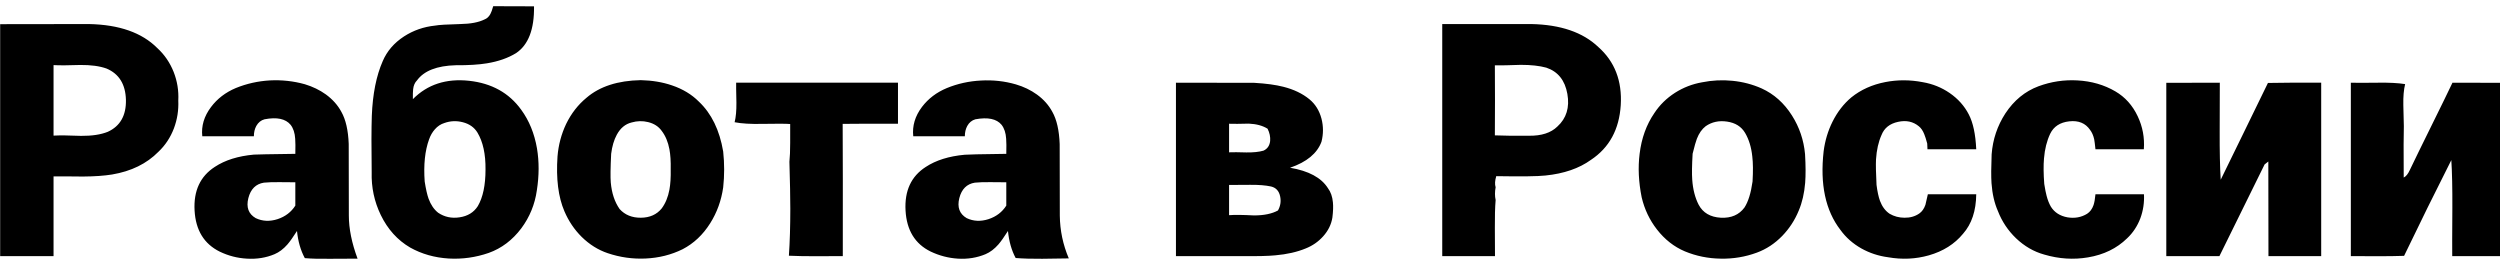 
<svg xmlns="http://www.w3.org/2000/svg" version="1.1" xmlns:xlink="http://www.w3.org/1999/xlink" preserveAspectRatio="none" x="0px" y="0px" width="150px" height="16px" viewBox="0 0 150 16">
<defs>
<g id="Layer0_0_FILL">
<path fill="#000000" stroke="none" d="
M 106.8 61
Q 107.1 55.2 105 49.8 102.8 44.25 98.6 40.4 89.65 31.35 72 31
L 37.4 31.05 37.4 122 58.2 122 58.2 90.75
Q 62 90.7 69.65 90.8 76.4 90.75 81 90 92.2 88.1 99.05 81.1 103.05 77.3 105.1 71.9 107.05 66.65 106.8 61
M 68.6 47.05
Q 74.85 47 78.85 48.45 86.15 51.55 86.4 60.7 86.6 69.9 79.35 73.25 75.3 74.9 68.9 74.85 61.75 74.55 58.2 74.75
L 58.2 47.1
Q 61.65 47.3 68.6 47.05
M 173.2 78
Q 172.9 70 170.35 65.45 168.25 61.5 164.3 58.6 160.7 56 156.1 54.6 149.5 52.75 142.5 53.1 135.55 53.5 129.2 56.1 123.2 58.65 119.55 63.55 115.5 68.95 116.15 75
L 136.25 75
Q 136.25 72.7 137.2 70.95 138.35 68.9 140.4 68.35 147.6 66.95 150.55 70.5 152.15 72.55 152.35 76 152.5 77.95 152.4 81.9 137.4 82.1 136.25 82.2 127 83.05 121.05 87 112.5 92.55 113.15 104.15 113.8 115.7 122.95 120.25 128 122.7 133.55 123 139.35 123.35 144.3 121.25 147 120.1 149.35 117.4 150.8 115.7 153.05 112.15 153.65 118.25 156.1 122.8 160.15 123.15 166.35 123.05 175.6 123 176.65 123 173.25 113.8 173.25 106.1 173.25 87.4 173.2 78
M 146.3 93
L 152.4 93.05 152.4 102.2
Q 150 106 145.5 107.5 140.9 109 136.95 107.1 132.75 104.65 134.1 99.25 135.45 93.95 140.15 93.2 142.6 92.95 146.3 93
M 246.5 96.2
Q 247.85 87.55 246.55 79.75 245.05 71 240.4 64.6 233.3 54.7 220.1 53.25 206.7 51.8 198.2 60.45 198.15 57.85 198.3 56.55 198.55 54.35 199.8 53.1 203.9 47.45 214.9 47.15 222.25 47.2 227.05 46.4 233.7 45.3 238.4 42.4 245.6 37.55 245.4 24.05
L 229.5 24
Q 228.9 26.15 228.4 27.05 227.55 28.65 226.1 29.2 222.7 30.9 216.65 31 208.95 31.2 206.9 31.6 200.2 32.3 194.75 35.85 188.95 39.65 186.45 45.55 182.7 54.15 182.2 67 181.95 74.35 182.15 89.1 181.9 98 185.7 105.9 189.75 114.3 197.15 118.65 203.9 122.45 212.2 122.95 220.15 123.4 227.75 120.75 235.25 118.05 240.45 111.1 245.35 104.45 246.5 96.2
M 206.75 72.3
Q 208.35 70.45 210.5 69.8 214 68.55 217.65 69.5 221.5 70.5 223.35 73.55 226.6 79 226.5 88.05 226.5 97.25 223.5 102.4 221.15 106.1 216.35 106.8 211.75 107.5 208.05 105 205.6 103.05 204.3 99.45 203.5 97.2 202.8 92.75 202.1 82.9 204.5 76.25 205.3 73.95 206.75 72.3
M 265.85 59.9
Q 260.9 64 257.9 70.2 255.1 76.15 254.55 82.9 253.65 96.05 257.25 104.45 259.7 110.2 263.95 114.45 268.5 118.95 274.1 120.85 281.3 123.3 288.85 122.95 296.65 122.6 303.3 119.3 309.8 115.9 314.05 109.1 318 102.8 319.1 95.05 319.85 88.05 319.1 81 317 68.4 309.6 61.4 305.45 57.2 299.15 55.05 293.65 53.15 287 53 273.55 53.25 265.85 59.9
M 275.3 93.1
Q 275.05 90.05 275.45 81.9 276 77.45 277.65 74.4 279.75 70.5 283.4 69.6 286.65 68.65 289.85 69.45 293.3 70.3 295.15 72.9 297.35 75.8 298.15 80.1 298.75 83.3 298.65 87.95 298.75 92.7 298.15 95.95 297.35 100.3 295.15 103.3 292.25 106.9 287.05 106.95 281.85 107 278.75 103.55 275.85 99.4 275.3 93.1
M 345.2 77.6
Q 345.2 82.15 344.9 85 345.25 96.8 345.25 103.45 345.25 113.65 344.7 121.85 348.9 122.05 355.2 122.05
L 365.7 122
Q 365.75 87.45 365.65 70.15 372.85 70.05 387.2 70.1
L 387.2 54 324.15 54
Q 324.1 54.95 324.25 61.8 324.3 66.55 323.55 69.5 327.6 70.3 334.35 70.15 342.7 70 345.2 70.2 345.15 71.25 345.2 77.6
M 441.35 58.65
Q 437.7 56 433.1 54.65 426.55 52.75 419.55 53.15 412.55 53.5 406.25 56.1 400.25 58.6 396.55 63.5 392.5 68.9 393.15 75
L 413.25 75
Q 413.25 72.7 414.2 70.95 415.3 68.95 417.35 68.35 424.65 67 427.55 70.5 429.15 72.55 429.35 76 429.5 77.95 429.4 81.9 414.4 82.1 413.2 82.25 403.95 83.1 398 87.05 389.5 92.55 390.15 104.15 390.8 115.7 399.9 120.2 405 122.65 410.55 123 416.3 123.35 421.3 121.25 424 120.1 426.35 117.4 427.8 115.7 430.05 112.15 430.65 118.25 433.05 122.75 437.4 123.1 443.4 123.05 446.85 123.05 453.75 122.9 450.35 114.85 450.25 106.15 450.25 87.4 450.2 78.05 449.9 70 447.35 65.45 445.25 61.5 441.35 58.65
M 417.15 93.2
Q 419.6 92.95 423.25 93
L 429.4 93.05
Q 429.35 97.65 429.4 102.2 427 106 422.5 107.5 417.9 109 413.95 107.1 409.75 104.6 411.1 99.25 412.45 93.95 417.15 93.2
M 526 54.05
Q 505.65 54.05 495.5 54
L 495.5 122 522 122
Q 530.05 122.1 534.2 121.7 541 121.1 546.05 119 550.05 117.4 552.85 114.25 555.8 110.95 556.45 106.9 556.9 103.2 556.65 100.9 556.35 97.55 554.7 95.35 550.85 89.2 539.95 87.35 549.7 84 552.2 77.15 553.35 72.6 552.2 68.1 550.95 63.35 547.5 60.5 543.45 57.15 537.35 55.6 532.9 54.45 526 54.05
M 516.2 70.1
Q 518.75 70.2 523.9 70.05 528.35 70.25 531.2 72.05 532.4 74.45 532.2 76.85 531.9 79.6 529.6 80.65 527 81.4 522.95 81.35 518.45 81.2 516.2 81.3
L 516.2 70.1
M 516.2 94.1
Q 516.85 94.15 524.4 94.05 529.35 94 532.55 94.7 535.45 95.4 536.1 98.6 536.7 101.5 535.25 104.1 531.75 106.05 525.9 106.05 519.35 105.7 516.2 105.95
L 516.2 94.1
M 657.2 84.25
Q 667.9 77.1 668.8 62.8 669.65 48.55 660.05 40 651.05 31.35 633.95 31
L 599.25 31 599.25 122 619.8 122
Q 619.85 120.3 619.75 111 619.7 104.3 620.05 100 619.55 97.7 620.05 95 619.5 93.25 620.3 90.65 634.9 90.9 639.45 90.4 650.25 89.3 657.2 84.25
M 619.75 47.2
Q 623.1 47.25 629.85 47 635.8 47 639.8 48.1 646.6 50.4 648 58.4 649.4 66.35 644.1 71.2 640.35 74.9 633 74.8 624.15 74.85 619.75 74.65 619.85 60.95 619.75 47.2
M 768.45 94.05
Q 768.1 87.25 768.25 84.1 768.6 78.55 770.4 74.5 772 70.4 776.85 69.35 781.6 68.3 784.95 71.1 786.25 72.15 787.05 74.2 787.55 75.4 788.2 77.85
L 788.3 80.1 807.3 80.1
Q 806.9 71.25 804.4 66.45 801.85 61.45 796.95 58.05 792.25 54.8 786.5 53.8 779.05 52.35 771.9 53.75 764.2 55.25 758.65 59.75 754.15 63.55 751.3 69.3 748.65 74.65 747.85 80.85 745.65 100.35 754.4 111.75 757.55 116.15 762.55 119 767.35 121.7 772.95 122.45 781.15 123.9 788.85 121.7 797.2 119.3 802.15 113.25 807.2 107.5 807.3 97.75
L 788.45 97.75
Q 787.55 101.65 787.5 101.9 786.7 104.2 785.1 105.3 782.65 107 779.35 106.95 776.2 106.95 773.55 105.4 771.05 103.7 769.8 100.35 768.95 98 768.45 94.05
M 740.65 93.25
Q 741 88.75 740.6 82 739.85 73.75 735.5 66.85 730.9 59.55 723.7 56.25 718.35 53.85 712.3 53.25 706.35 52.65 700.45 53.85 694.8 54.85 689.95 57.95 685 61.15 681.9 65.9 677.25 72.7 676.15 81.9 675.15 89.9 676.95 98.95 678.6 106 682.9 111.55 687.45 117.45 693.8 120.15 700.4 122.9 707.75 123 715.05 123.15 721.8 120.65 727.35 118.6 731.7 114.1 735.85 109.8 738.15 104.15 740.15 99.4 740.65 93.25
M 710.2 69.25
Q 715.05 69.95 717.25 73.7 719.5 77.55 720.05 82.95 720.5 86.7 720.15 92.75 719.2 99.55 717 102.95 713.85 107.25 707.8 106.95 701.65 106.6 699.15 101.85 697.05 97.75 696.65 92.05 696.4 88.6 696.8 81.85 697.9 77.4 698.45 76 699.7 72.75 701.9 71.05 705.5 68.55 710.2 69.25
M 846.75 53.1
Q 838.95 52.65 831.55 55.4 823.7 58.35 818.65 66.05 813.95 73.35 813.3 82.1 813 89.6 813.25 93.4 813.7 99.7 815.75 104.35 818.1 110.45 822.8 115 827.7 119.7 833.8 121.4 842.4 123.95 850.85 122.5 860.05 120.95 866.05 115.05 869.5 111.8 871.25 107.15 872.9 102.65 872.65 97.75
L 853.75 97.75
Q 853.5 100.5 853 102 852.2 104.3 850.5 105.4 847.1 107.5 842.85 106.8 838.5 106 836.4 102.65 835.35 100.85 834.7 98.3 834.3 96.85 833.8 93.7 833.35 87.75 833.7 83.7 834.15 78.2 836.1 74.05 838.15 69.75 843.55 69.15 848.95 68.55 851.65 72.5 852.75 73.95 853.25 76.15 853.45 77.2 853.75 80.1
L 872.6 80.1
Q 873.1 73.3 870.2 67.15 867.2 60.75 861.5 57.4 854.95 53.55 846.75 53.1
M 902.15 73.05
Q 902.25 57.05 902.2 54
L 881.35 54.05 881.35 122 902.05 122
Q 913.8 98.05 919.65 86.05
L 921.1 84.9
Q 921.15 91.1 921.15 122
L 941.7 122 941.7 54
Q 927.85 53.95 920.95 54.1 917.8 60.7 911.75 73.1 905.45 86 902.55 92.05 902.1 84.65 902.15 73.05
M 973.7 62.75
Q 973.6 57.8 974.4 54.55 970.35 53.9 963.85 54 955.2 54.1 953.25 54
L 953.25 122
Q 956.7 122 963.65 122.05 969.75 122.05 974 121.9 983 103.05 992.4 84.35 992.85 91.55 992.8 103.15 992.7 118.3 992.75 122
L 1013.6 122
Q 1013.55 88.05 1013.6 54.05
L 992.85 54
Q 990.25 59.5 984.55 71.1 979.05 82.3 976.25 88.2 975.2 90.55 973.85 91.2 973.75 75.5 973.9 71.05 973.75 65.5 973.7 62.75 Z"/>
</g>
</defs>

<g transform="matrix( 0.154, 0, 0, 0.153, -5.75,-3.3) ">
<use xlink:href="#Layer0_0_FILL"/>
</g>
</svg>
